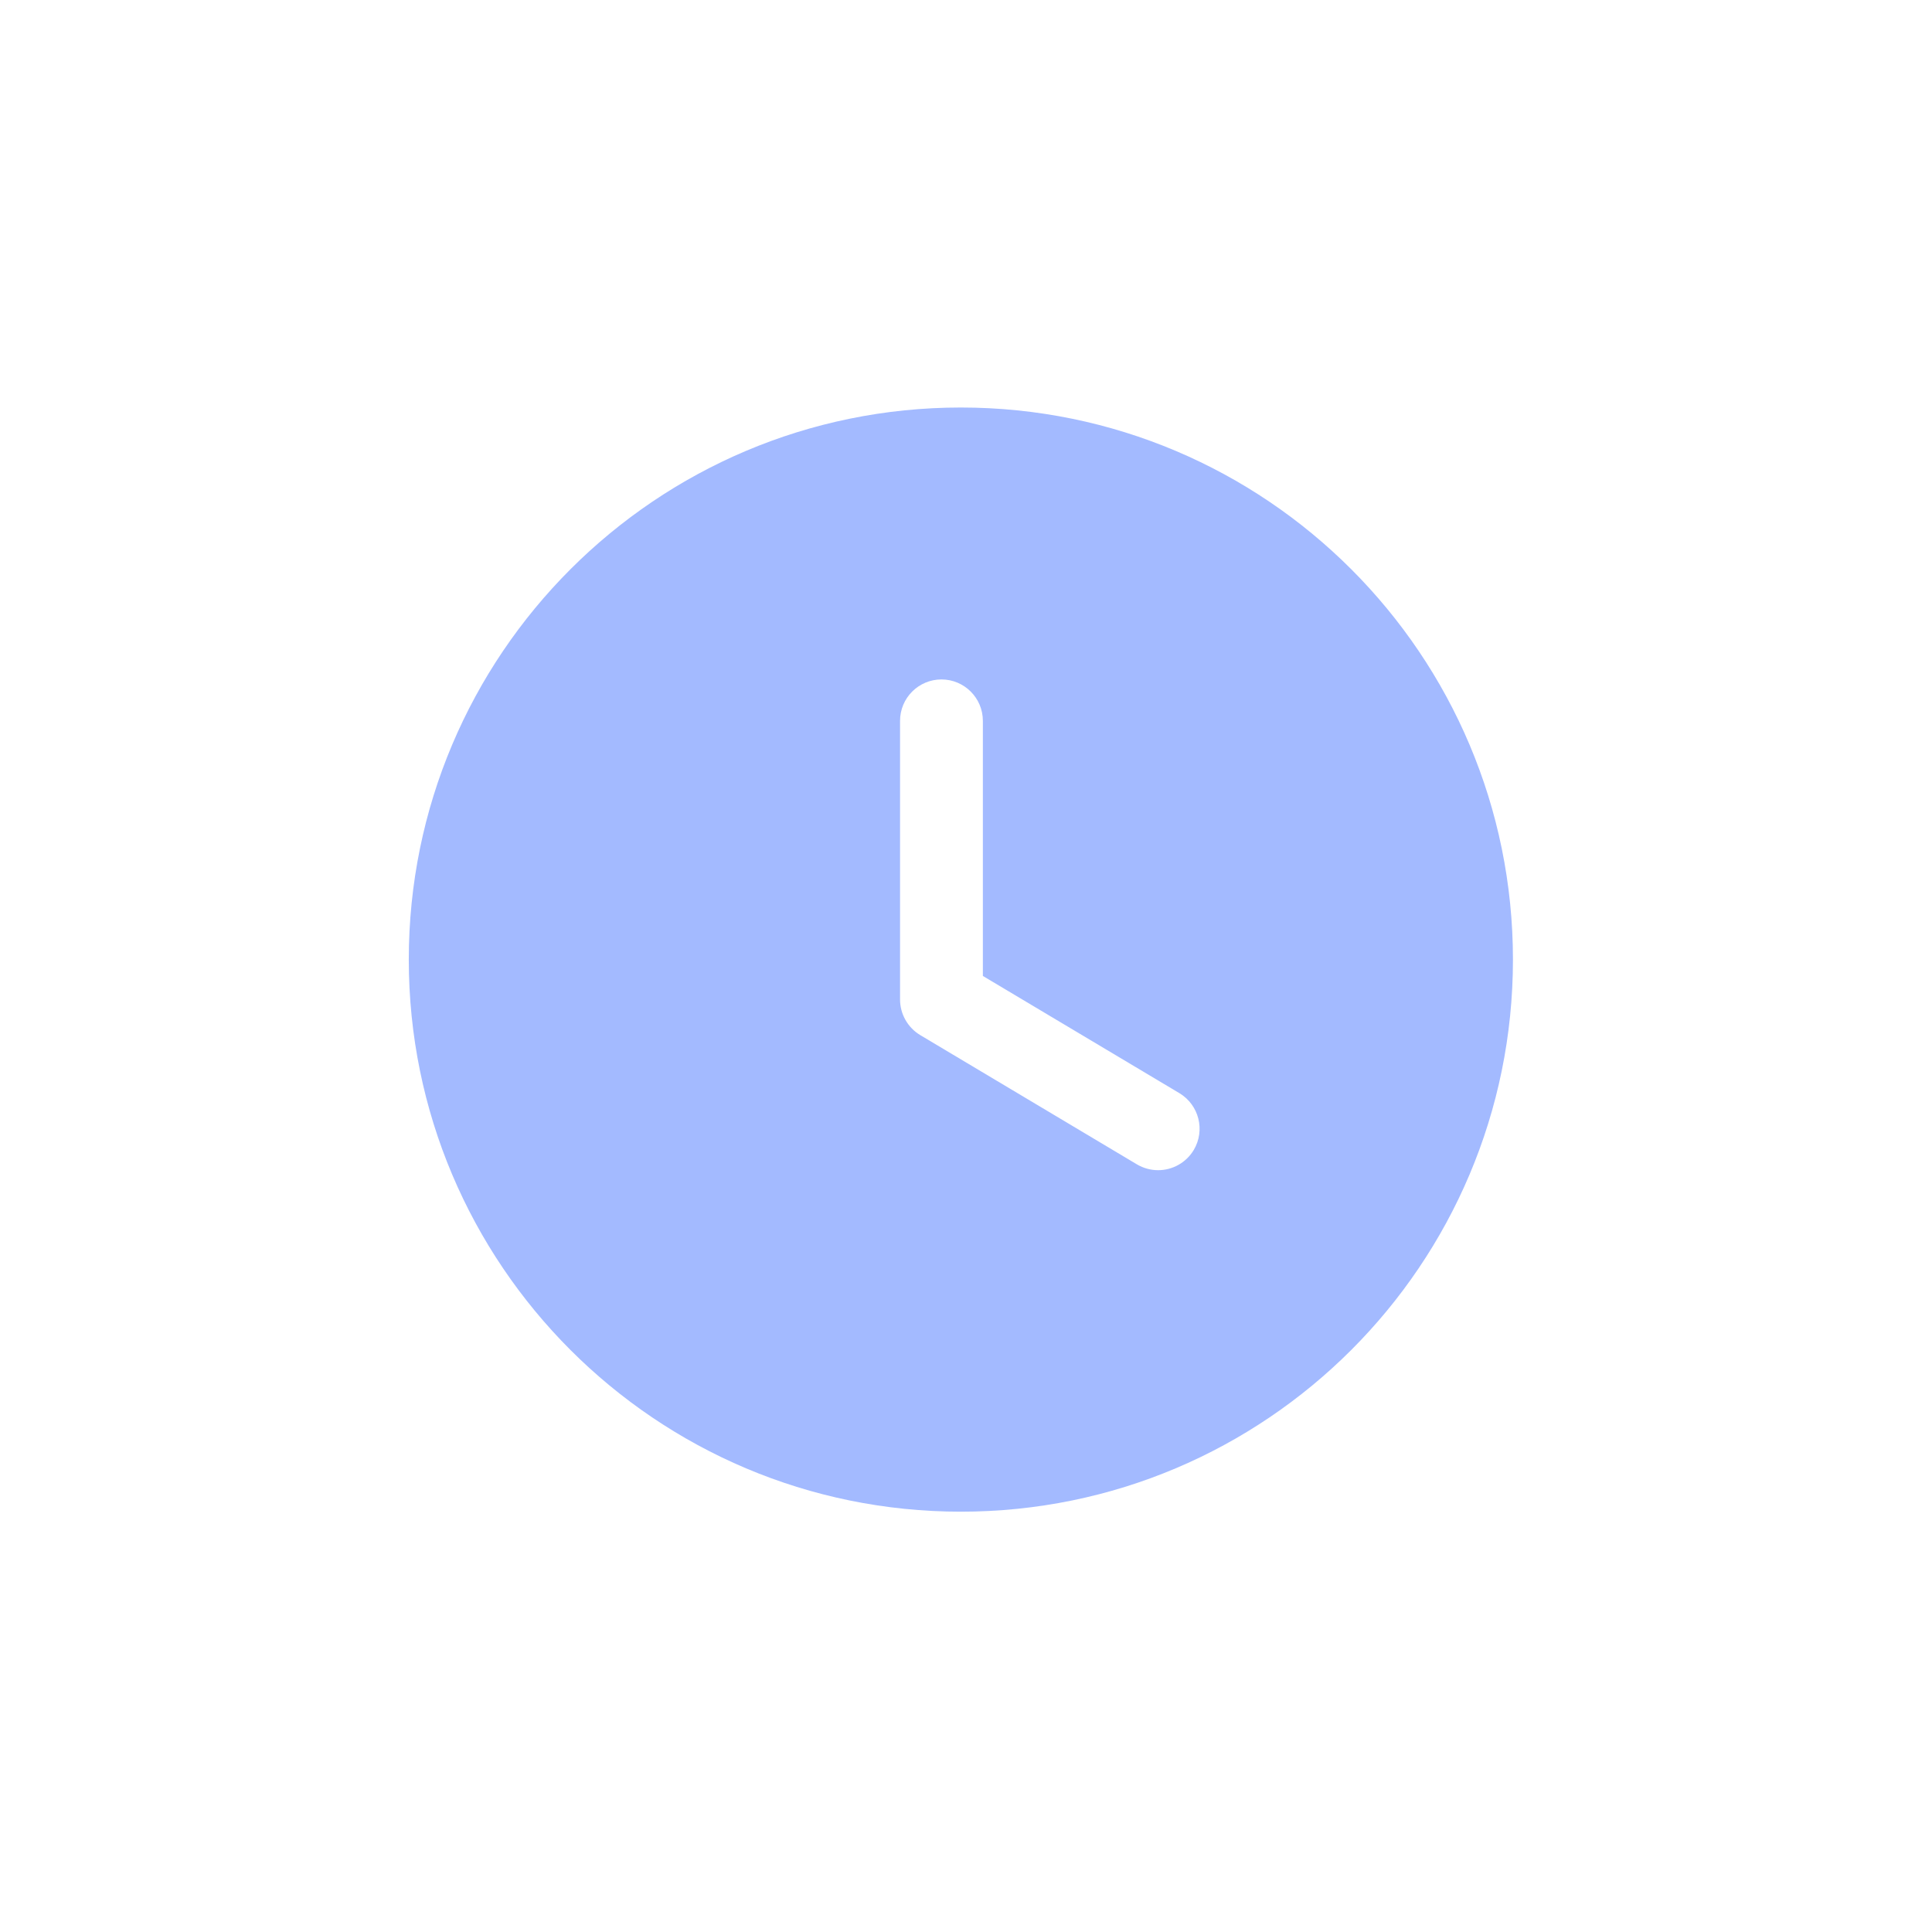 <svg width="111" height="111" viewBox="0 0 111 111" fill="none" xmlns="http://www.w3.org/2000/svg">
<rect width="111" height="111" fill="white"/>
<rect x="0.205" y="0.132" width="110" height="110" fill="white"/>
<path d="M86.924 55.132C86.924 72.653 72.723 86.851 55.205 86.851C37.686 86.851 23.486 72.653 23.486 55.132C23.486 37.617 37.686 23.413 55.205 23.413C72.723 23.413 86.924 37.617 86.924 55.132" fill="#A3BAFF"/>
<path d="M66.54 67.231C66.124 67.231 65.705 67.123 65.322 66.898L52.869 59.469C52.152 59.038 51.711 58.261 51.711 57.423V41.415C51.711 40.102 52.777 39.036 54.09 39.036C55.403 39.036 56.469 40.102 56.469 41.415V56.072L67.761 62.806C68.887 63.482 69.258 64.941 68.585 66.07C68.138 66.816 67.348 67.231 66.54 67.231" fill="white"/>
</svg>
